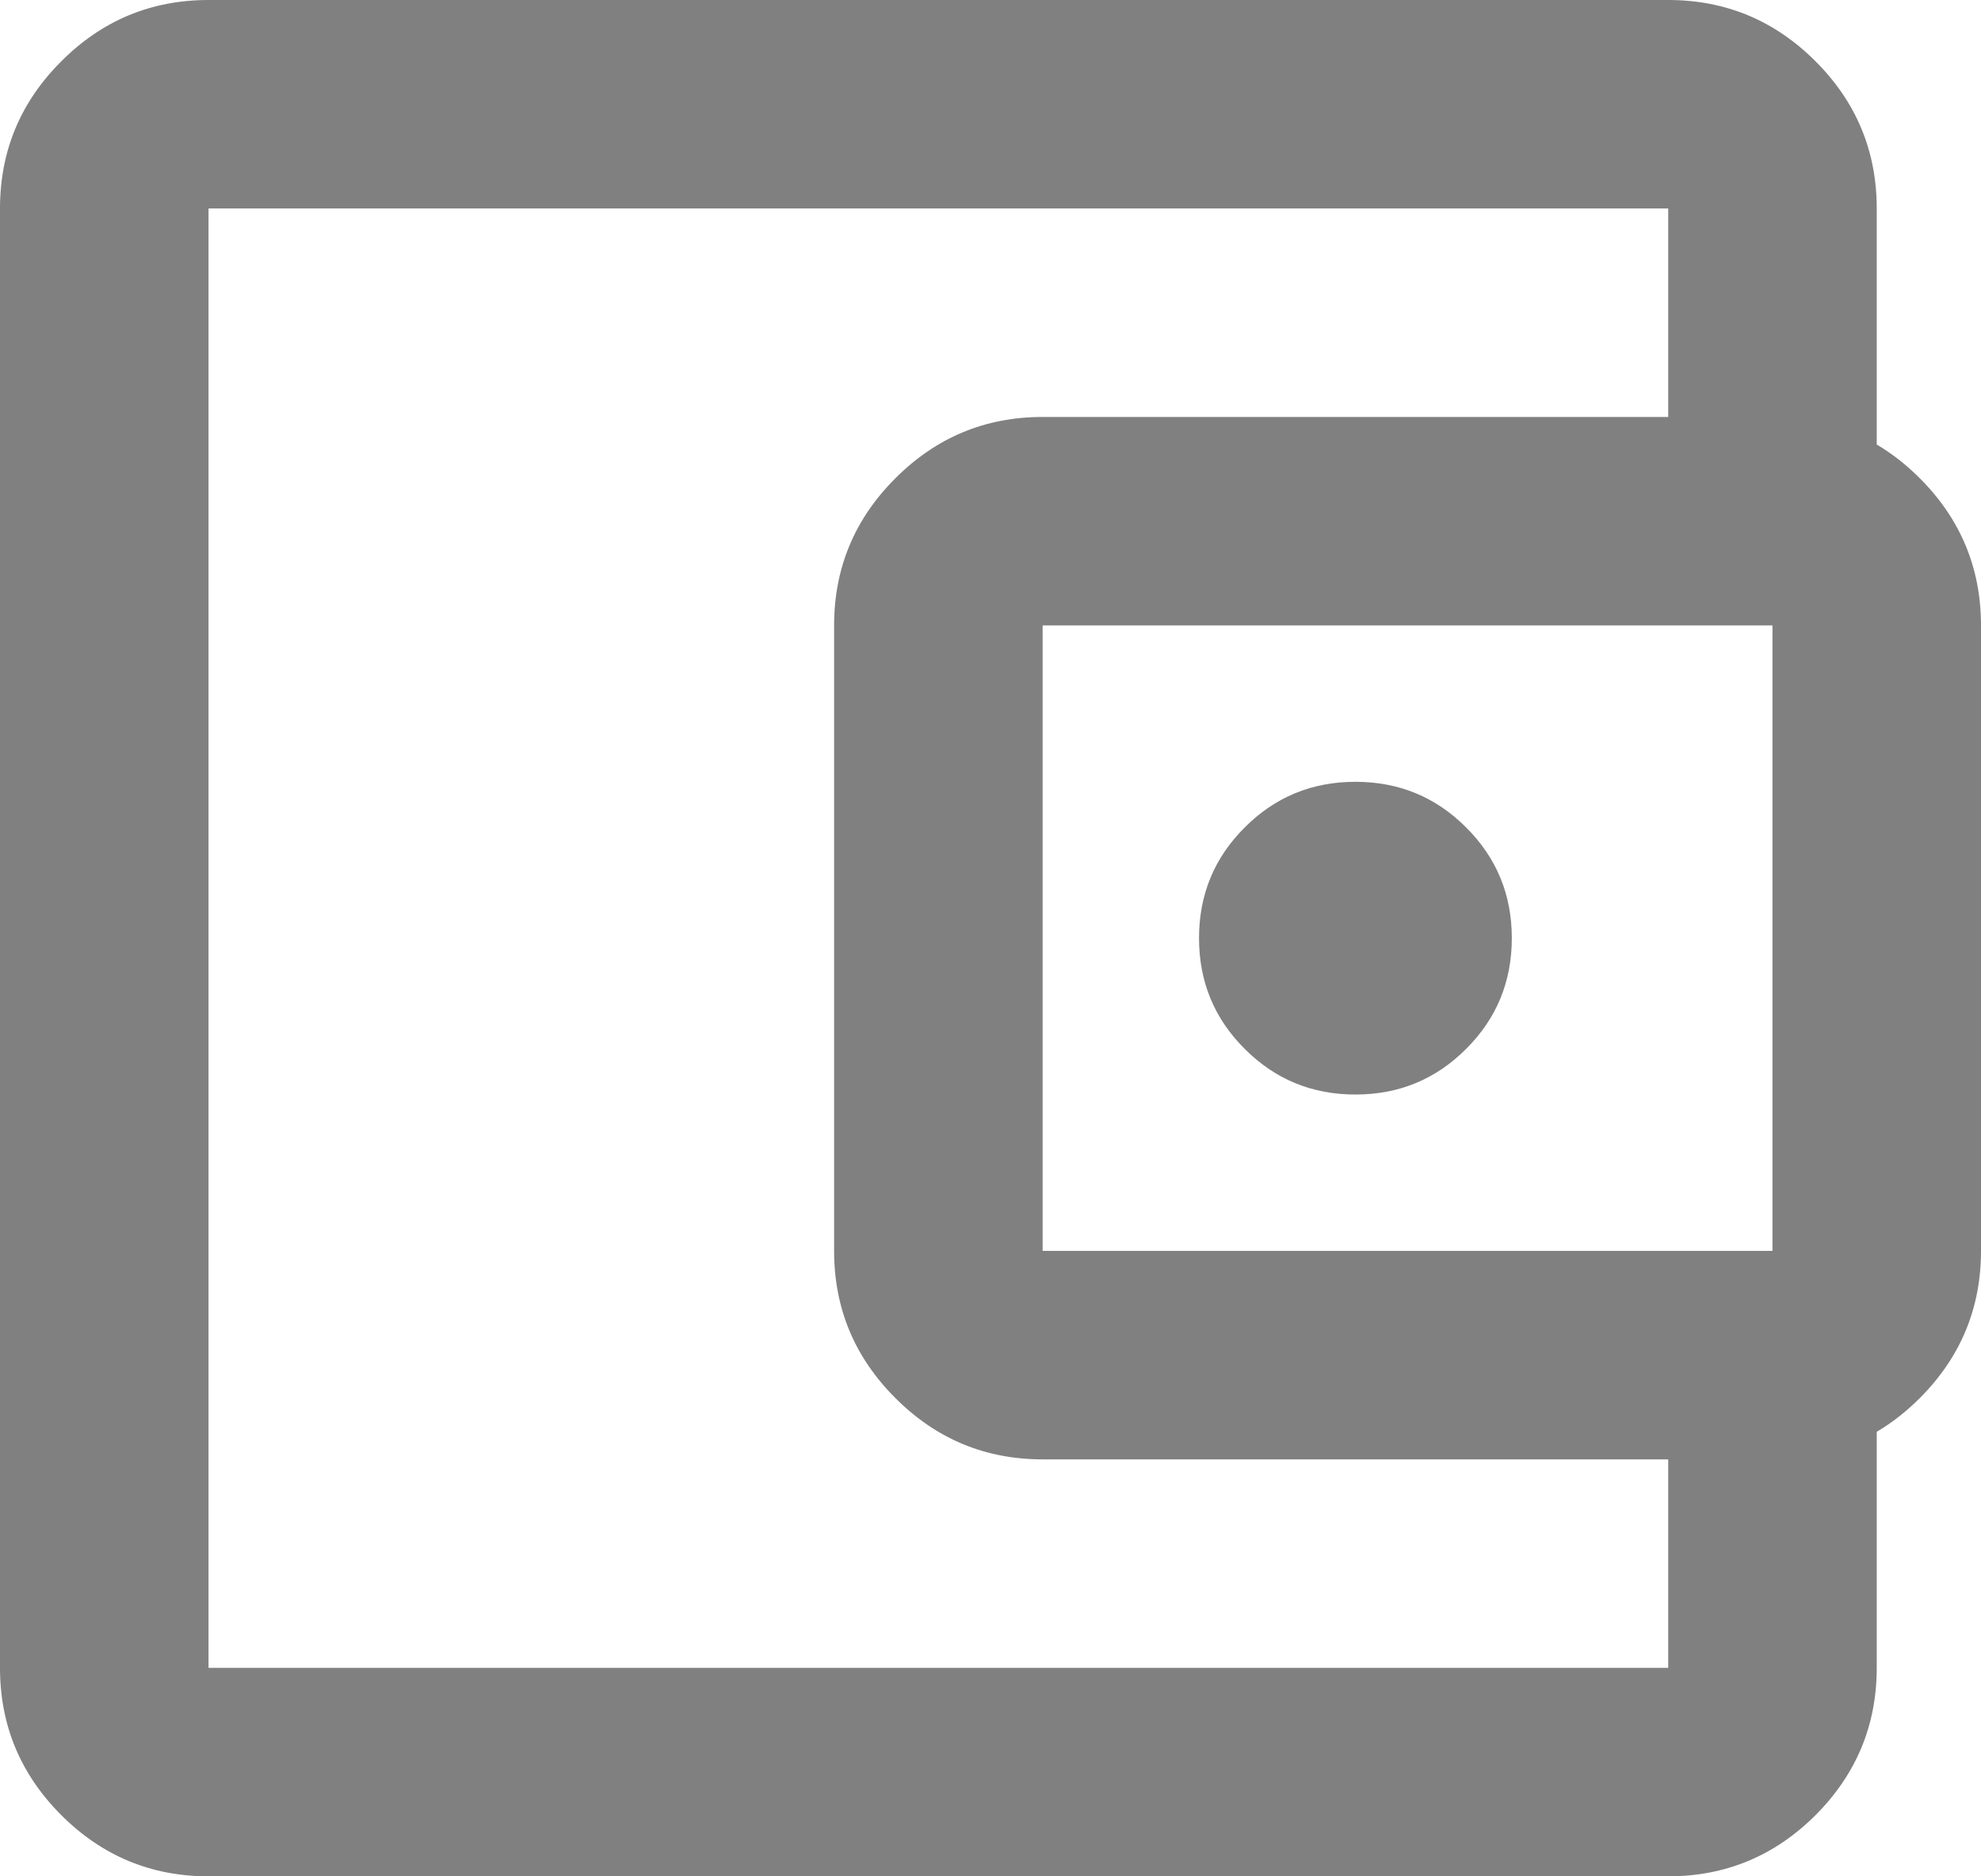 <svg width="19" height="18" viewBox="0 0 19 18" fill="none" xmlns="http://www.w3.org/2000/svg">
<path d="M2 18C1.45 18 0.979 17.804 0.588 17.413C0.196 17.021 0 16.55 0 16V2C0 1.45 0.196 0.979 0.588 0.588C0.979 0.196 1.45 0 2 0H16C16.55 0 17.021 0.196 17.413 0.588C17.804 0.979 18 1.45 18 2V4.5H16V2H2V16H16V13.5H18V16C18 16.55 17.804 17.021 17.413 17.413C17.021 17.804 16.55 18 16 18H2ZM10 14C9.45 14 8.979 13.804 8.588 13.412C8.196 13.021 8 12.55 8 12V6C8 5.45 8.196 4.979 8.588 4.588C8.979 4.196 9.45 4 10 4H17C17.55 4 18.021 4.196 18.413 4.588C18.804 4.979 19 5.45 19 6V12C19 12.55 18.804 13.021 18.413 13.412C18.021 13.804 17.55 14 17 14H10ZM17 12V6H10V12H17ZM13 10.5C13.417 10.5 13.771 10.354 14.062 10.062C14.354 9.771 14.5 9.417 14.5 9C14.5 8.583 14.354 8.229 14.062 7.938C13.771 7.646 13.417 7.5 13 7.5C12.583 7.5 12.229 7.646 11.938 7.938C11.646 8.229 11.5 8.583 11.5 9C11.5 9.417 11.646 9.771 11.938 10.062C12.229 10.354 12.583 10.5 13 10.5Z" fill="#808080"/>
</svg>
